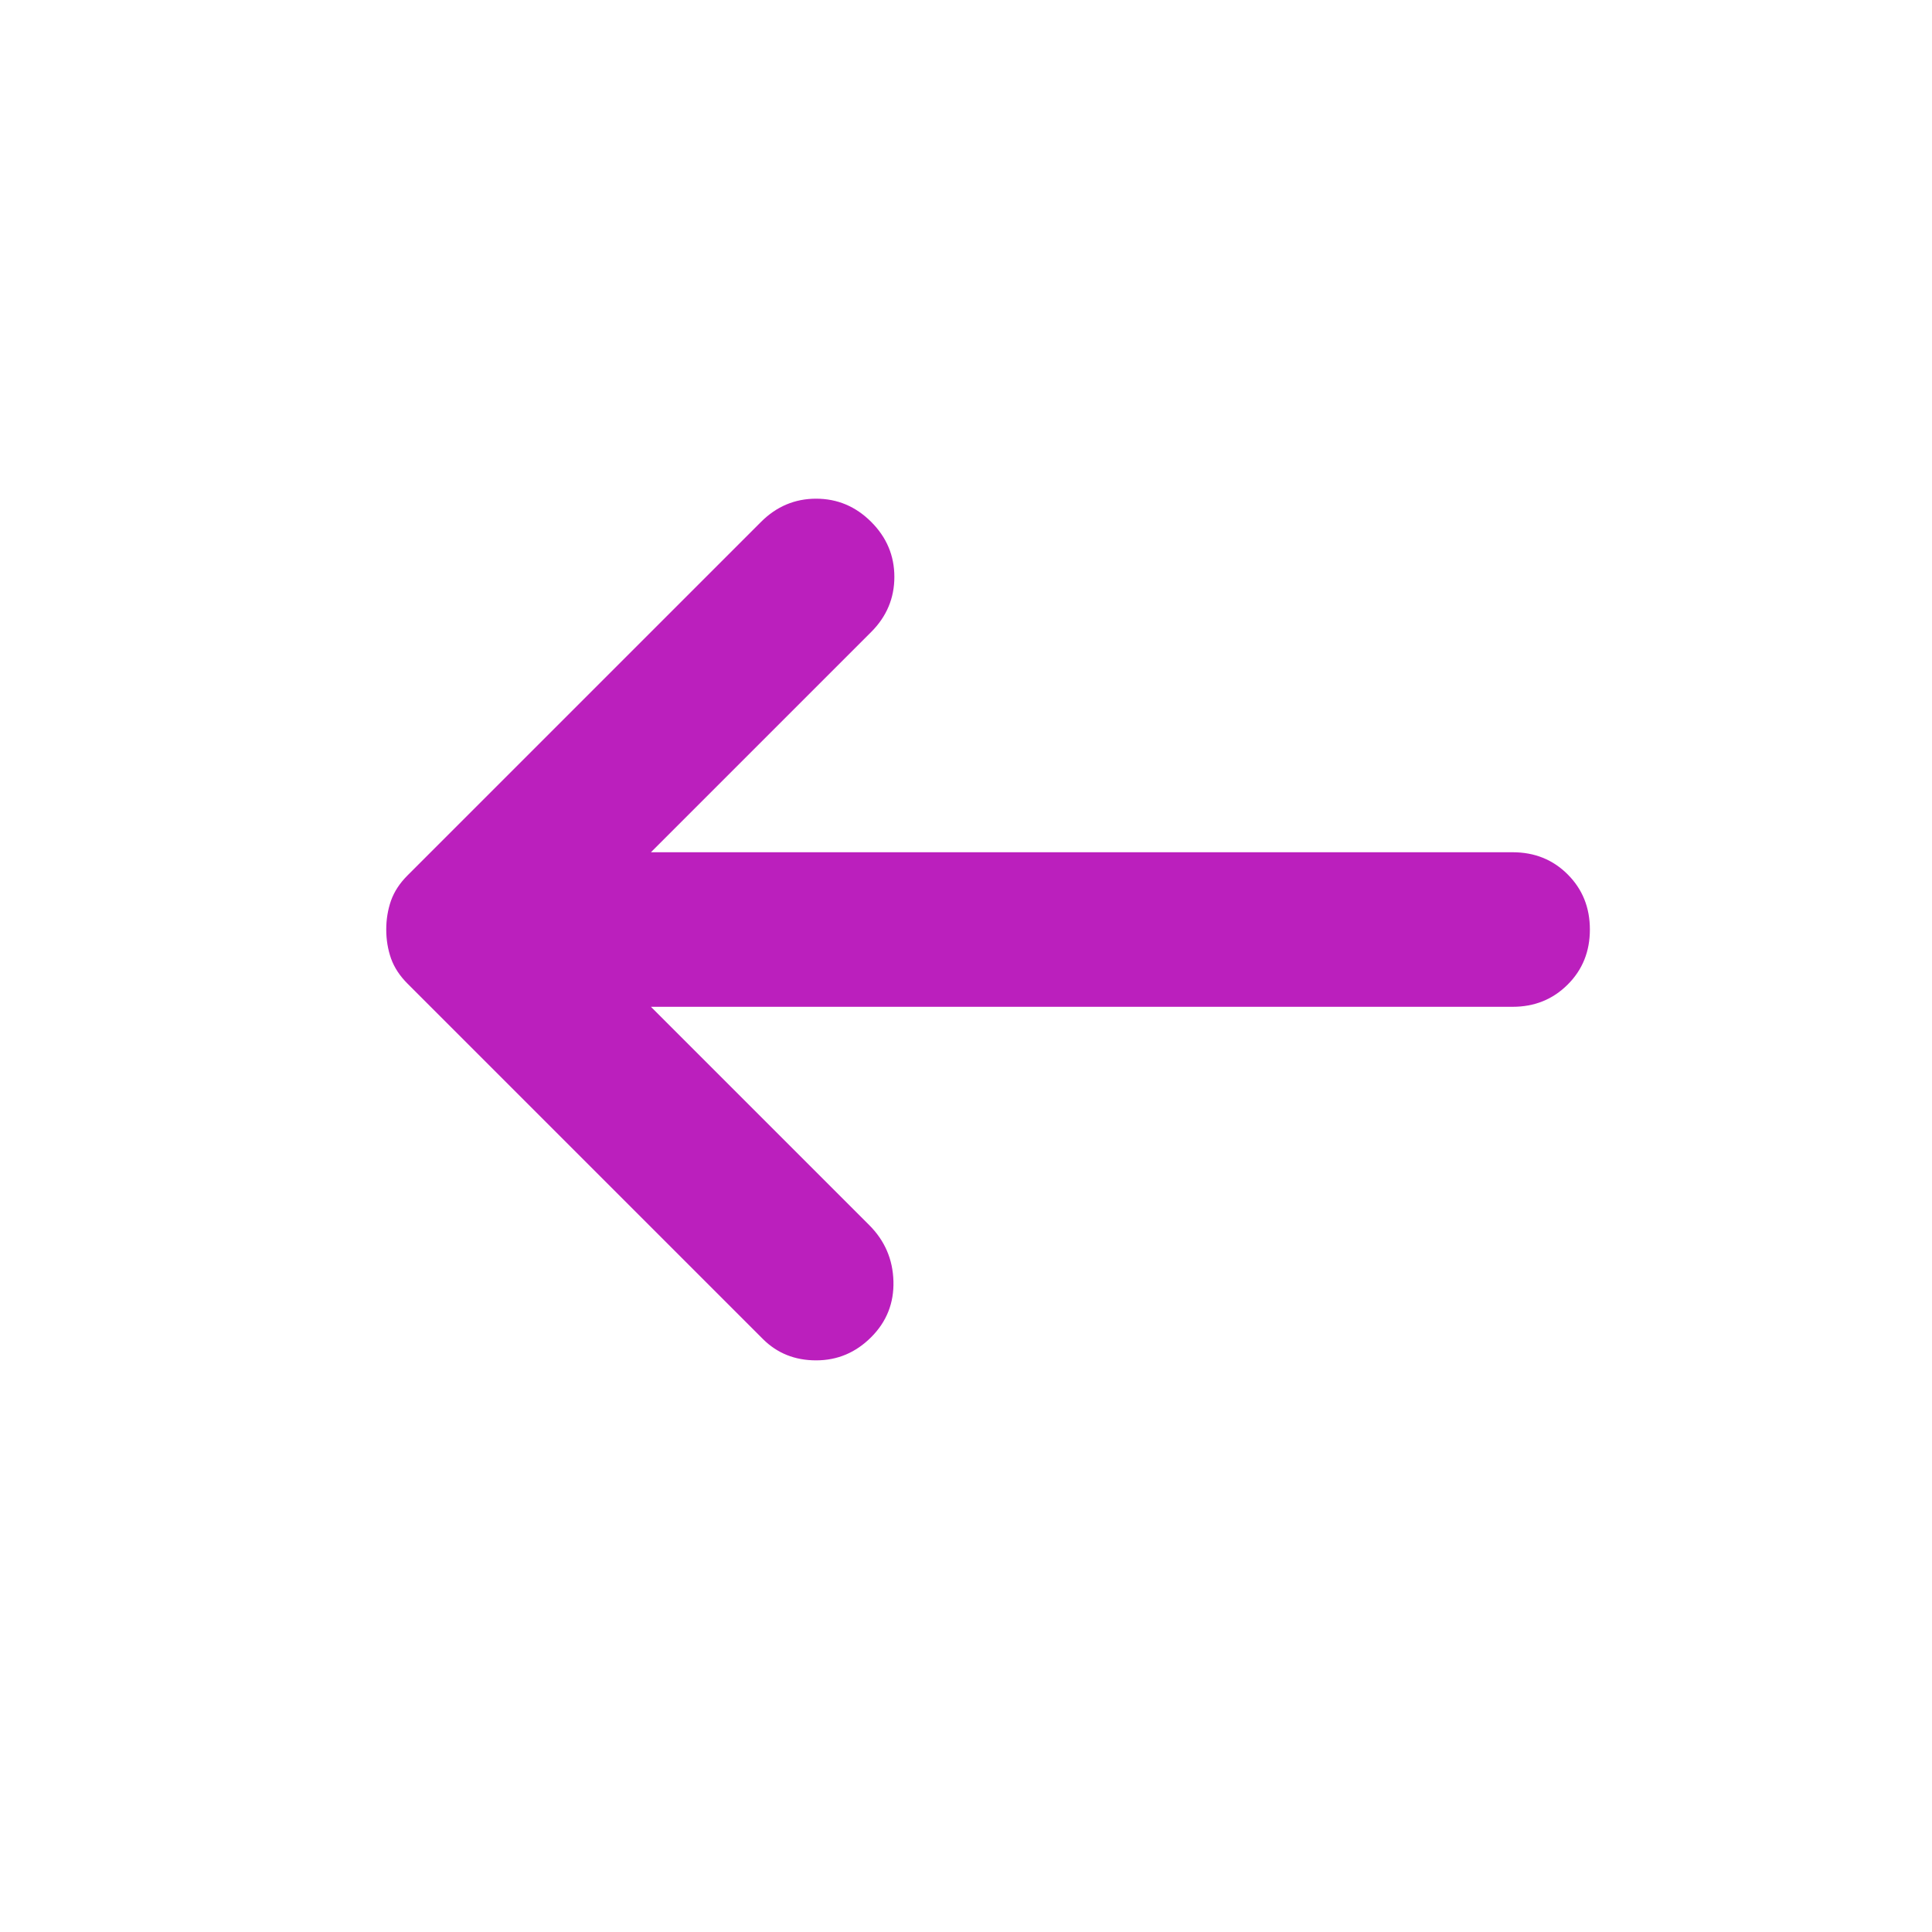 <svg width="25" height="25" viewBox="0 0 25 25" fill="none" xmlns="http://www.w3.org/2000/svg">
<path d="M11.273 17.303C11.473 17.103 11.569 16.861 11.561 16.578C11.553 16.294 11.448 16.053 11.248 15.853L8.423 13.028H19.573C19.857 13.028 20.094 12.932 20.286 12.74C20.478 12.549 20.573 12.311 20.573 12.028C20.573 11.745 20.478 11.507 20.286 11.315C20.094 11.123 19.857 11.028 19.573 11.028H8.423L11.273 8.178C11.473 7.978 11.573 7.74 11.573 7.465C11.573 7.19 11.473 6.953 11.273 6.753C11.073 6.553 10.836 6.453 10.56 6.453C10.286 6.453 10.048 6.553 9.848 6.753L5.273 11.328C5.173 11.428 5.102 11.536 5.06 11.653C5.019 11.77 4.998 11.895 4.998 12.028C4.998 12.161 5.019 12.286 5.06 12.403C5.102 12.52 5.173 12.628 5.273 12.728L9.873 17.328C10.057 17.511 10.286 17.603 10.56 17.603C10.836 17.603 11.073 17.503 11.273 17.303Z" fill="#BB1FBD"/>
</svg>

